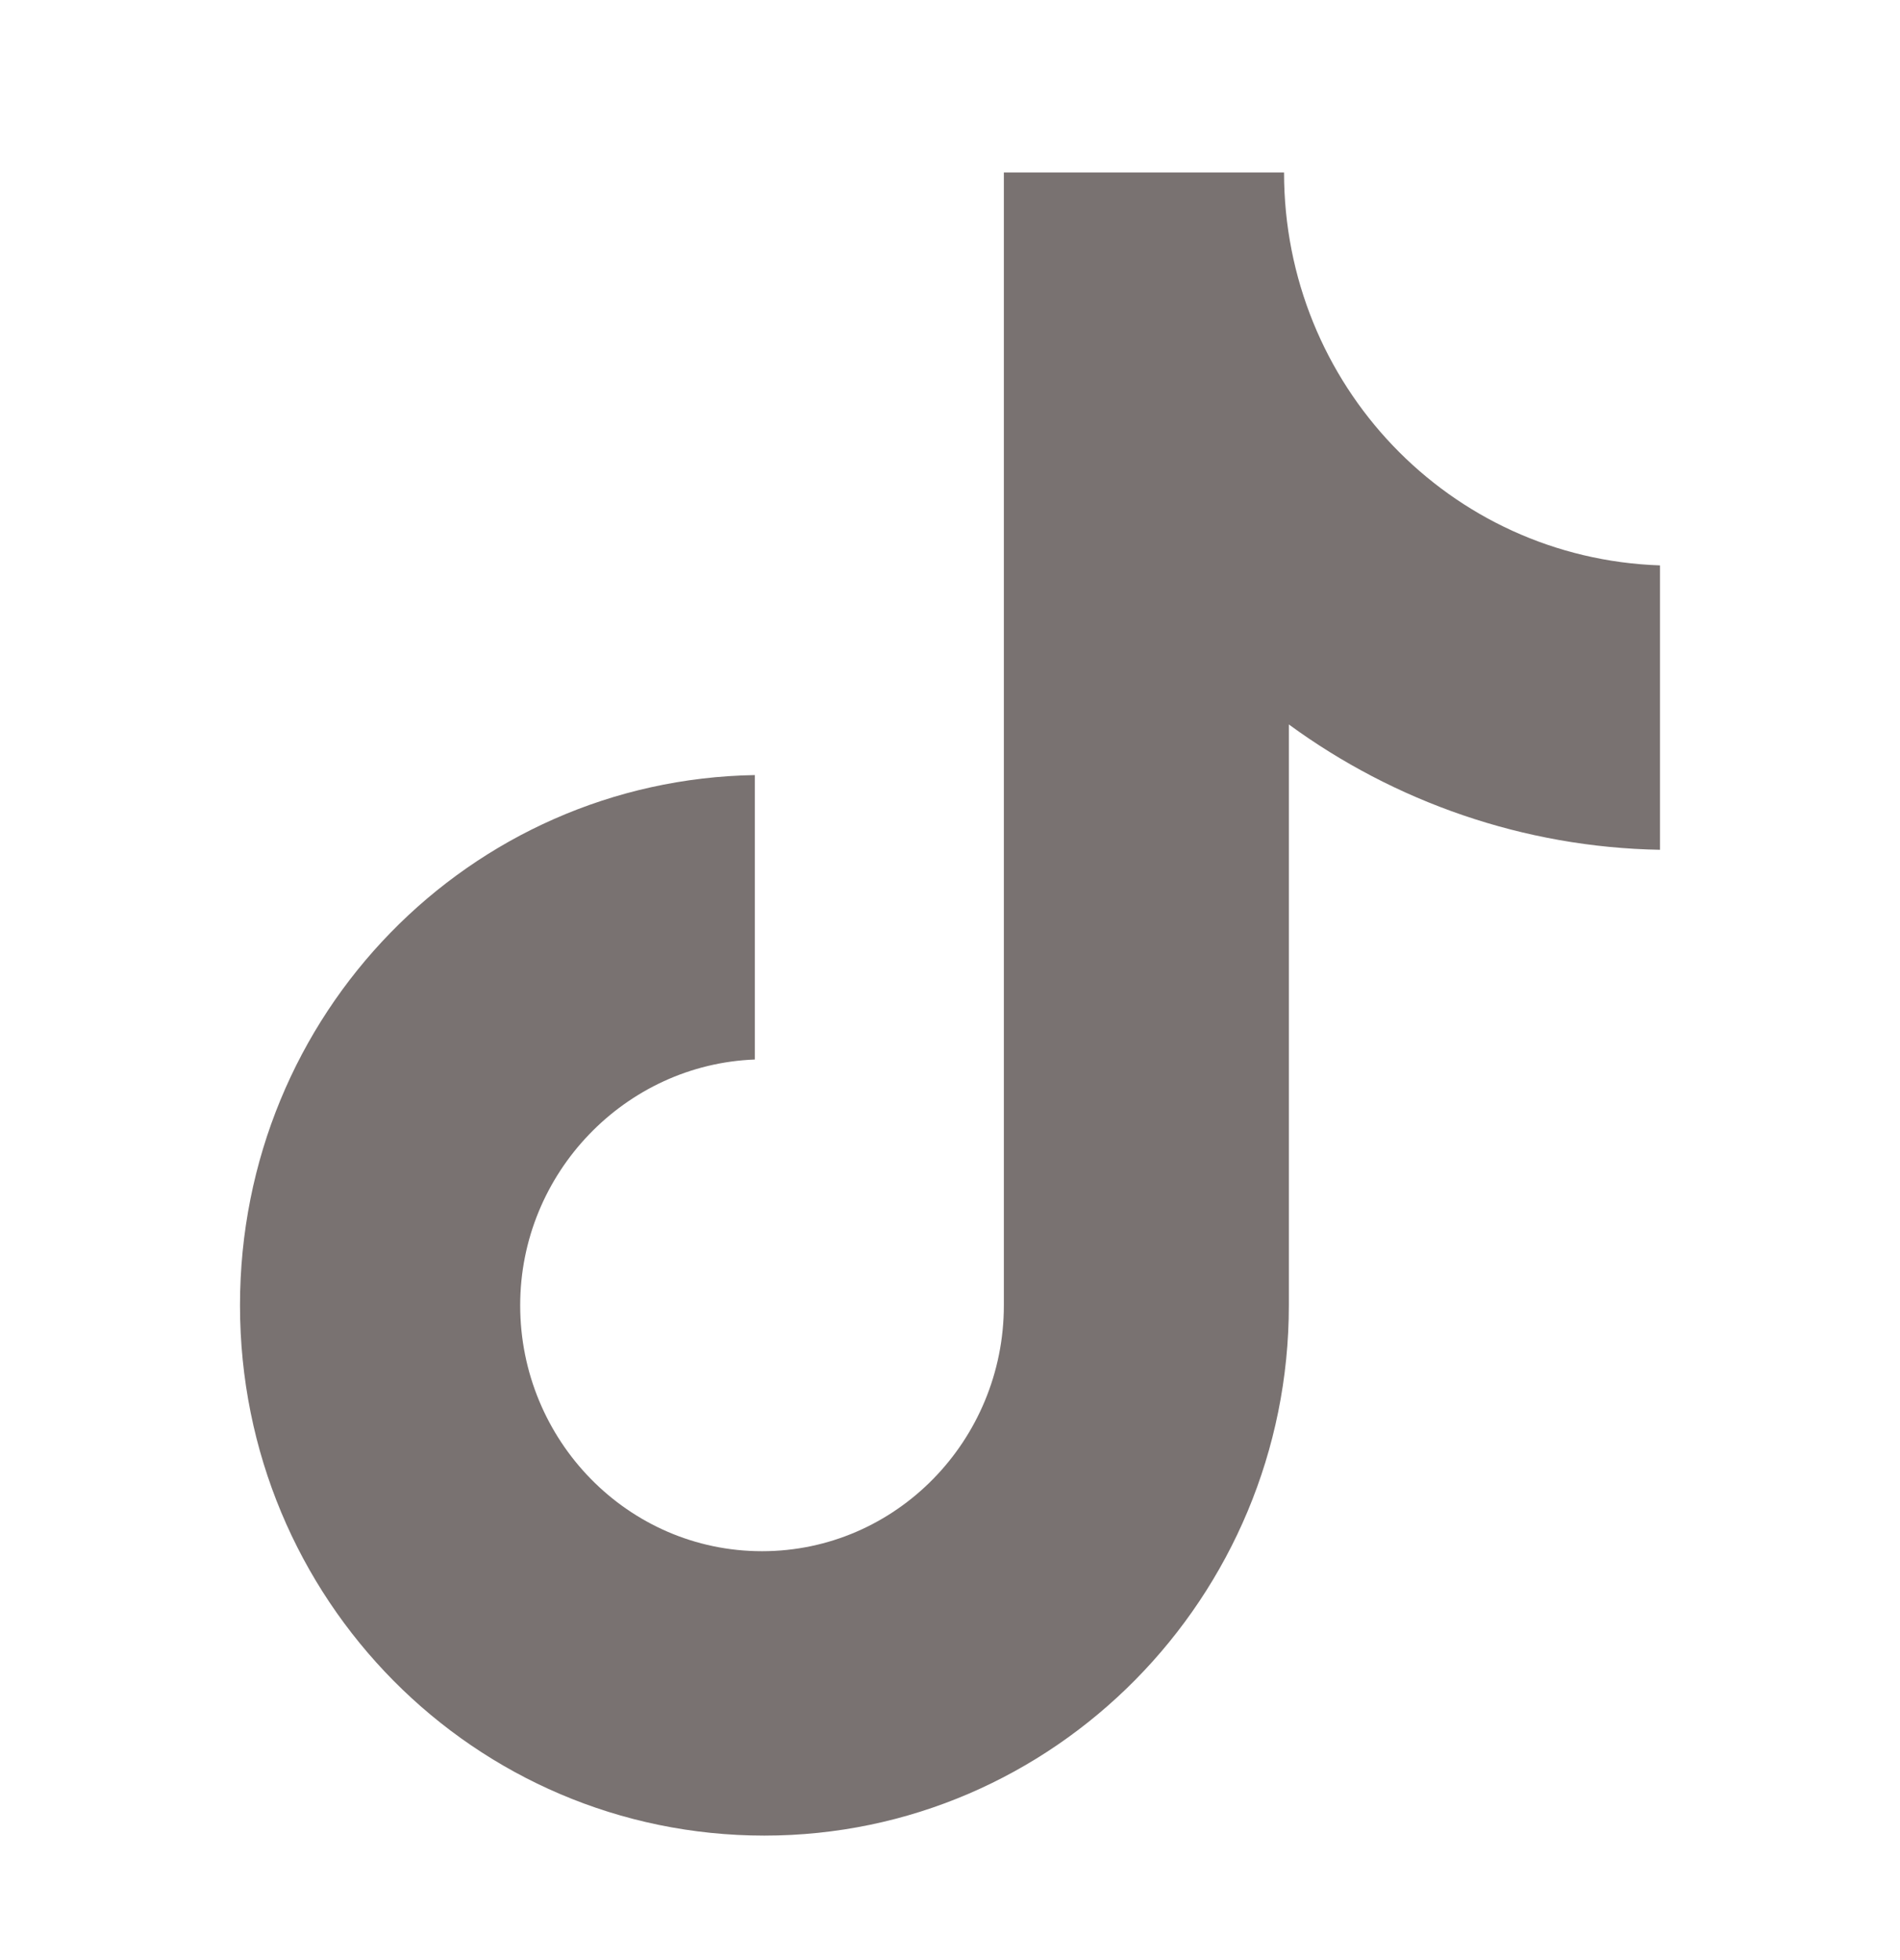 <svg xmlns="http://www.w3.org/2000/svg" fill="none" viewBox="0 0 32 33" height="33" width="32">
<path fill="#797271" d="M21.626 2.904H16.907V21.977C16.907 24.249 15.093 26.116 12.834 26.116C10.575 26.116 8.761 24.249 8.761 21.977C8.761 19.745 10.535 17.919 12.713 17.838V13.049C7.914 13.13 4.042 17.067 4.042 21.977C4.042 26.927 7.994 30.904 12.874 30.904C17.755 30.904 21.707 26.887 21.707 21.977V12.197C23.482 13.496 25.66 14.267 27.958 14.307V9.519C24.409 9.397 21.626 6.475 21.626 2.904Z"></path>
</svg>
